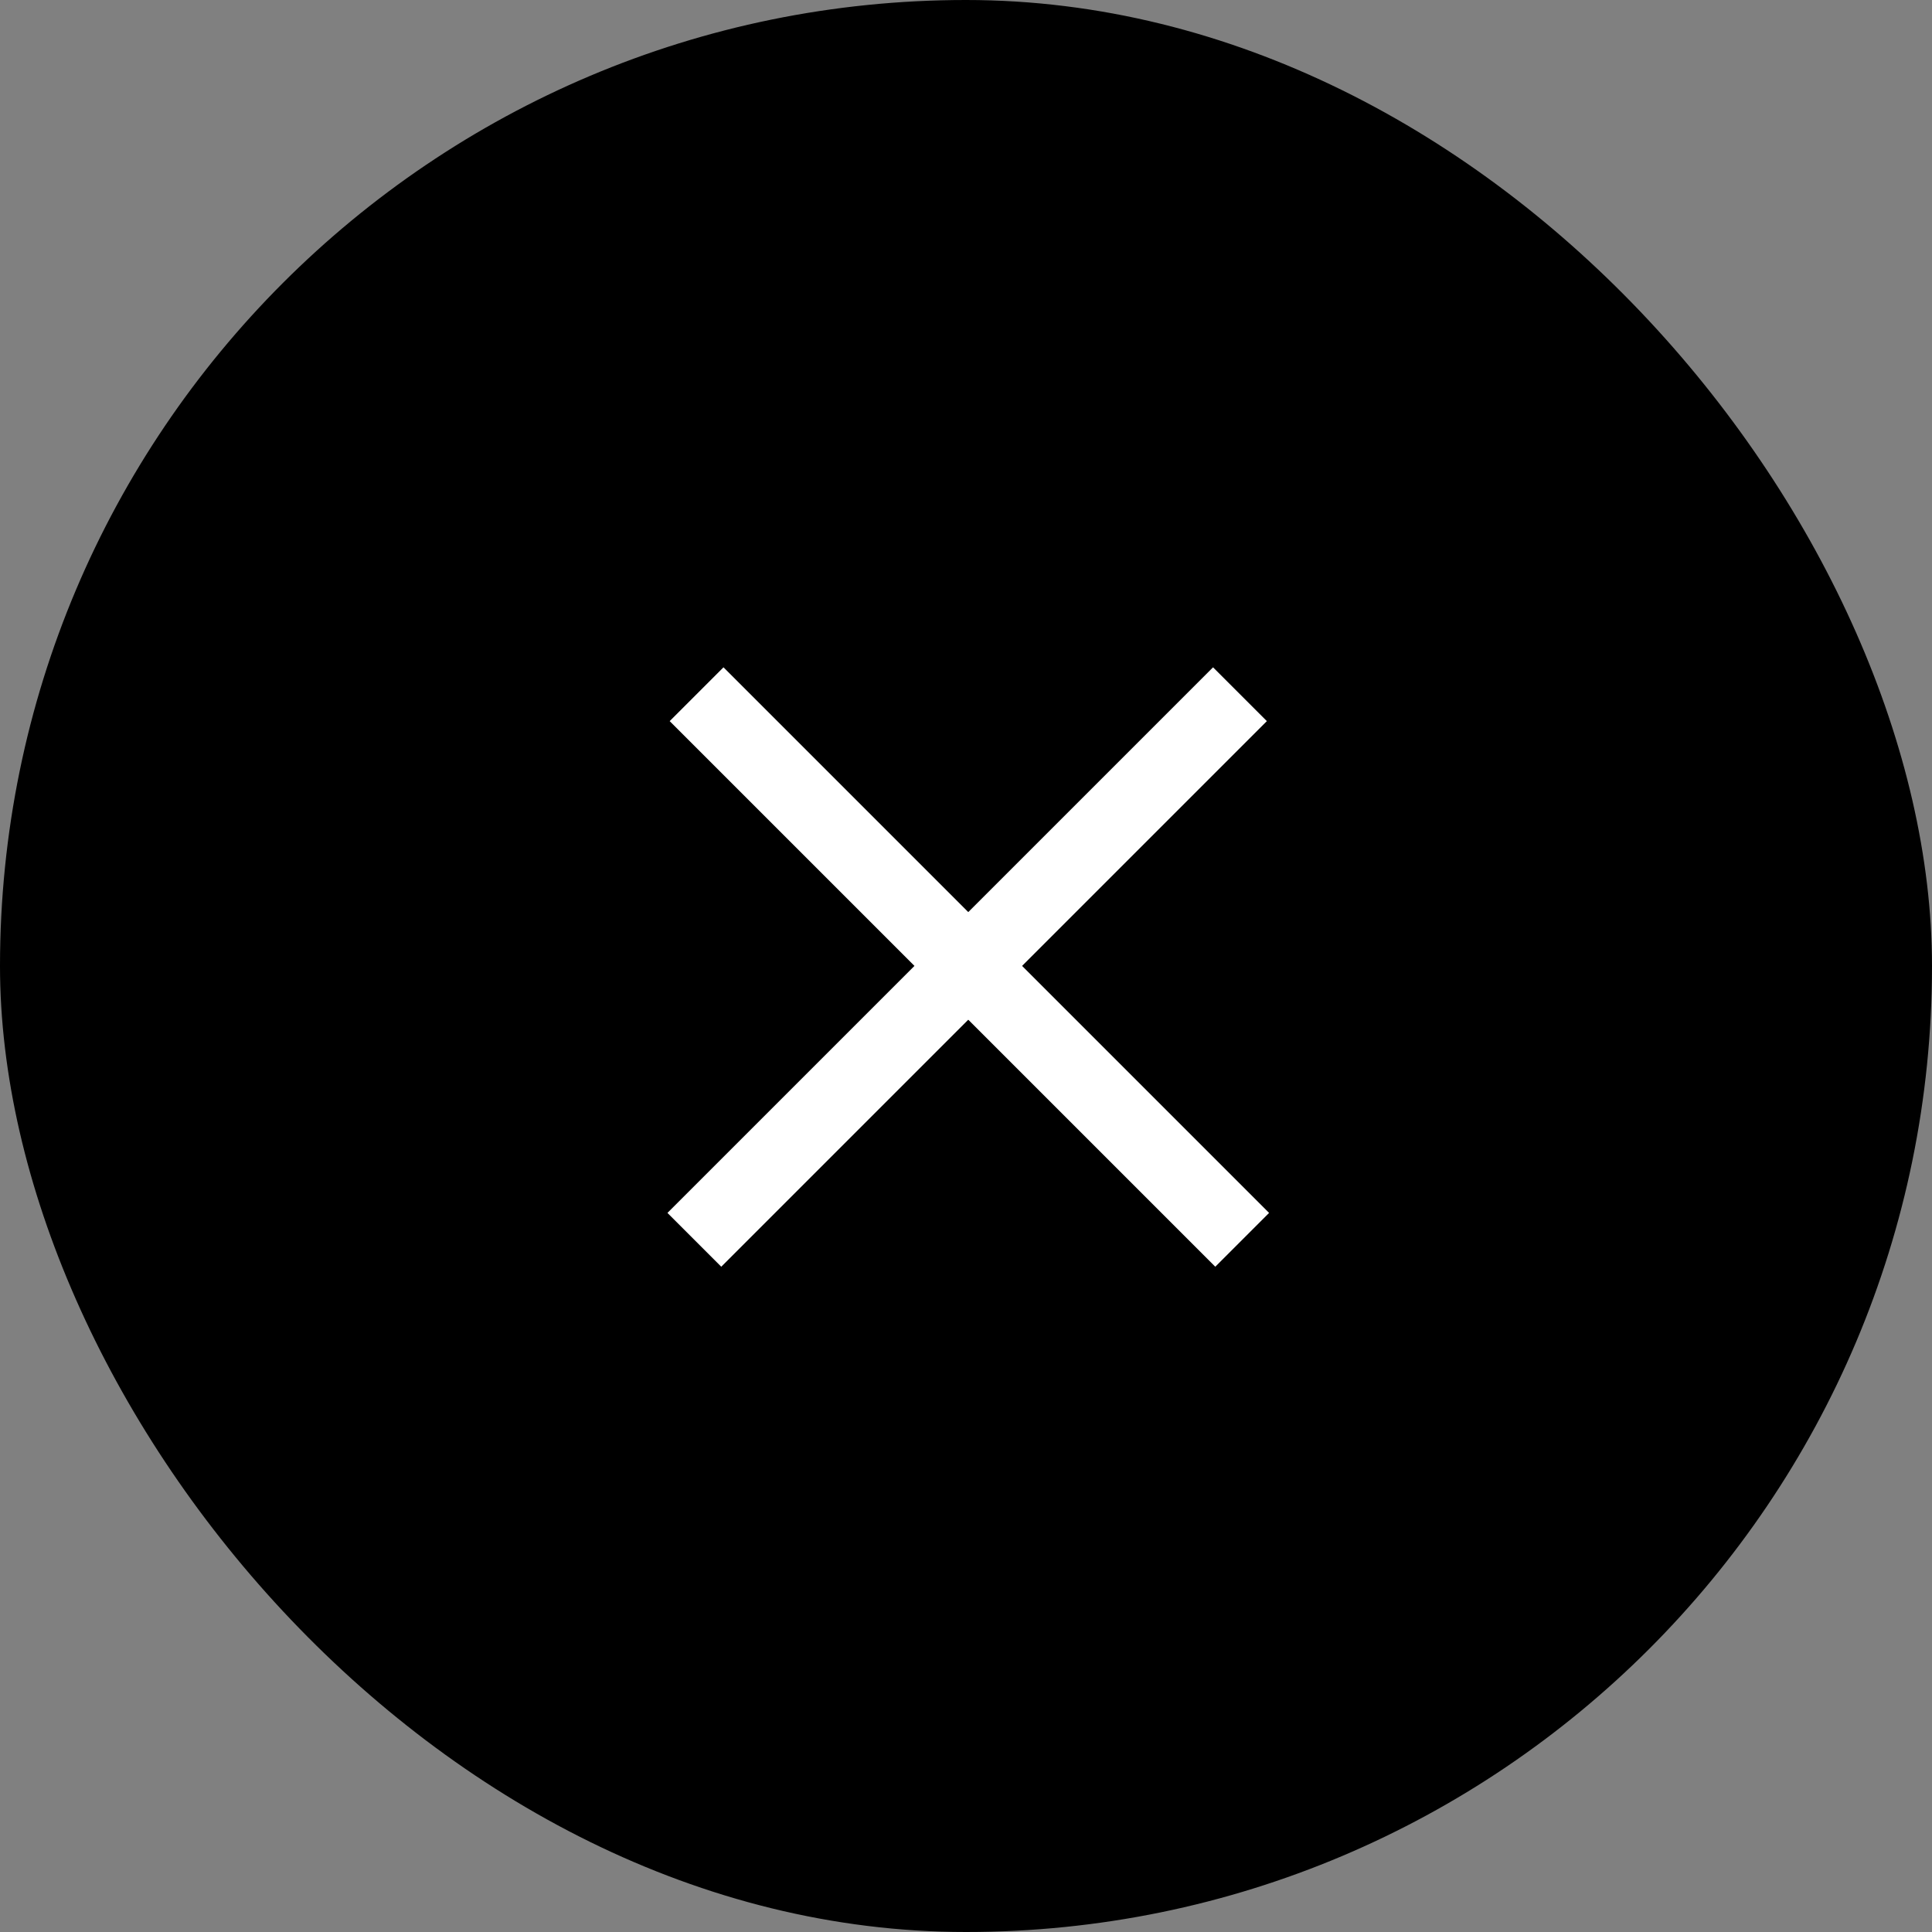 <svg width="40" height="40" viewBox="0 0 40 40" fill="none" xmlns="http://www.w3.org/2000/svg">
  <rect x="0" y="0" width="40" height="40" fill="#808080" stroke="none"/>
  <rect width="40" height="40" rx="20" fill="black"/>
  <path fill-rule="evenodd" clip-rule="evenodd" d="M13.819 25.112L25.115 13.816L26.229 14.93L14.933 26.226L13.819 25.112Z" fill="white"/>
  <path fill-rule="evenodd" clip-rule="evenodd" d="M26.275 25.112L14.979 13.816L13.865 14.93L25.161 26.226L26.275 25.112Z" fill="white"/>
</svg>

